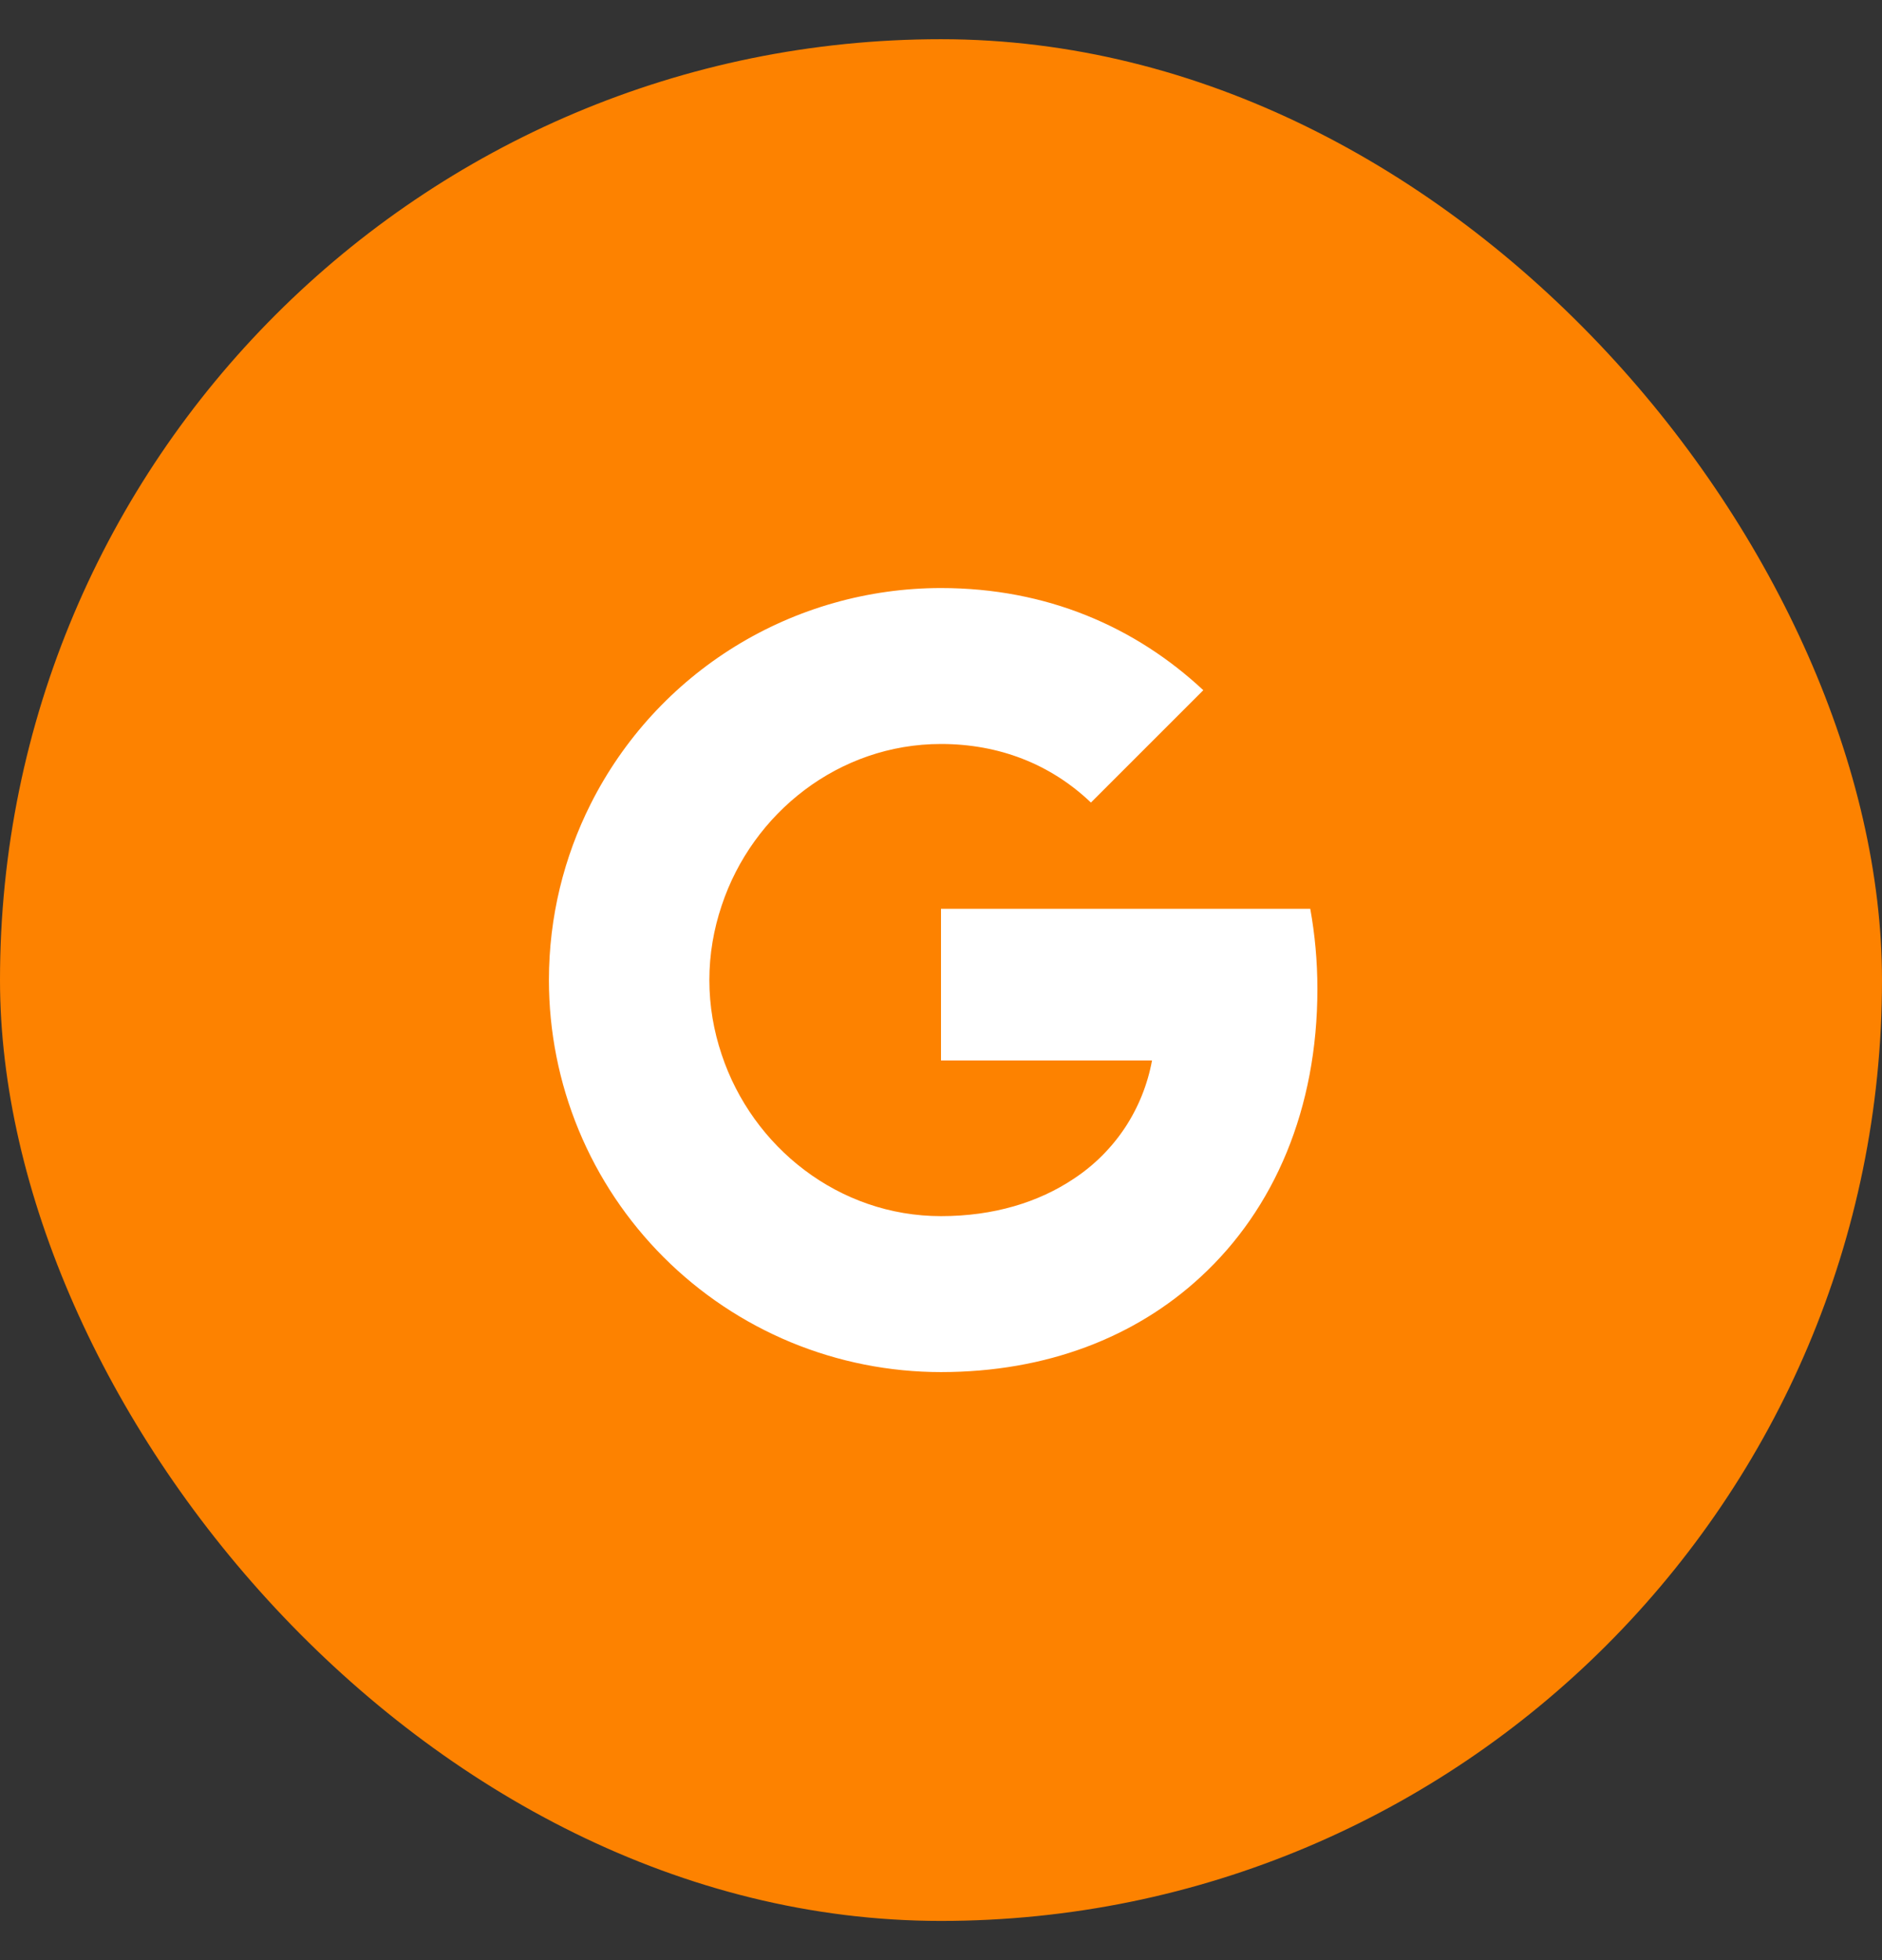 <svg width="24" height="25" viewBox="0 0 24 25" fill="none" xmlns="http://www.w3.org/2000/svg">
<rect x="0" y="0" width="24" height="25" fill="#333333" stroke="none"/>
<rect y="0.5" width="24" height="24" rx="12" fill="#FD8200"/>
<path d="M7.532 10.255C7.948 9.427 8.586 8.731 9.375 8.244C10.164 7.758 11.073 7.5 12 7.5C13.348 7.5 14.479 7.995 15.345 8.803L13.912 10.236C13.393 9.741 12.734 9.489 12 9.489C10.697 9.489 9.595 10.368 9.203 11.55C9.102 11.85 9.046 12.17 9.046 12.5C9.046 12.83 9.102 13.15 9.203 13.45C9.595 14.632 10.697 15.511 12 15.511C12.672 15.511 13.245 15.334 13.693 15.034C13.953 14.863 14.175 14.641 14.347 14.382C14.518 14.122 14.635 13.831 14.691 13.525H12V11.591H16.709C16.768 11.918 16.8 12.259 16.8 12.614C16.8 14.136 16.255 15.418 15.309 16.288C14.482 17.052 13.35 17.5 12 17.5C11.343 17.5 10.693 17.371 10.086 17.12C9.48 16.869 8.928 16.5 8.464 16.036C8 15.572 7.631 15.021 7.38 14.414C7.129 13.807 7 13.157 7 12.5C7 11.693 7.193 10.93 7.532 10.255Z" fill="white"/>
</svg>
